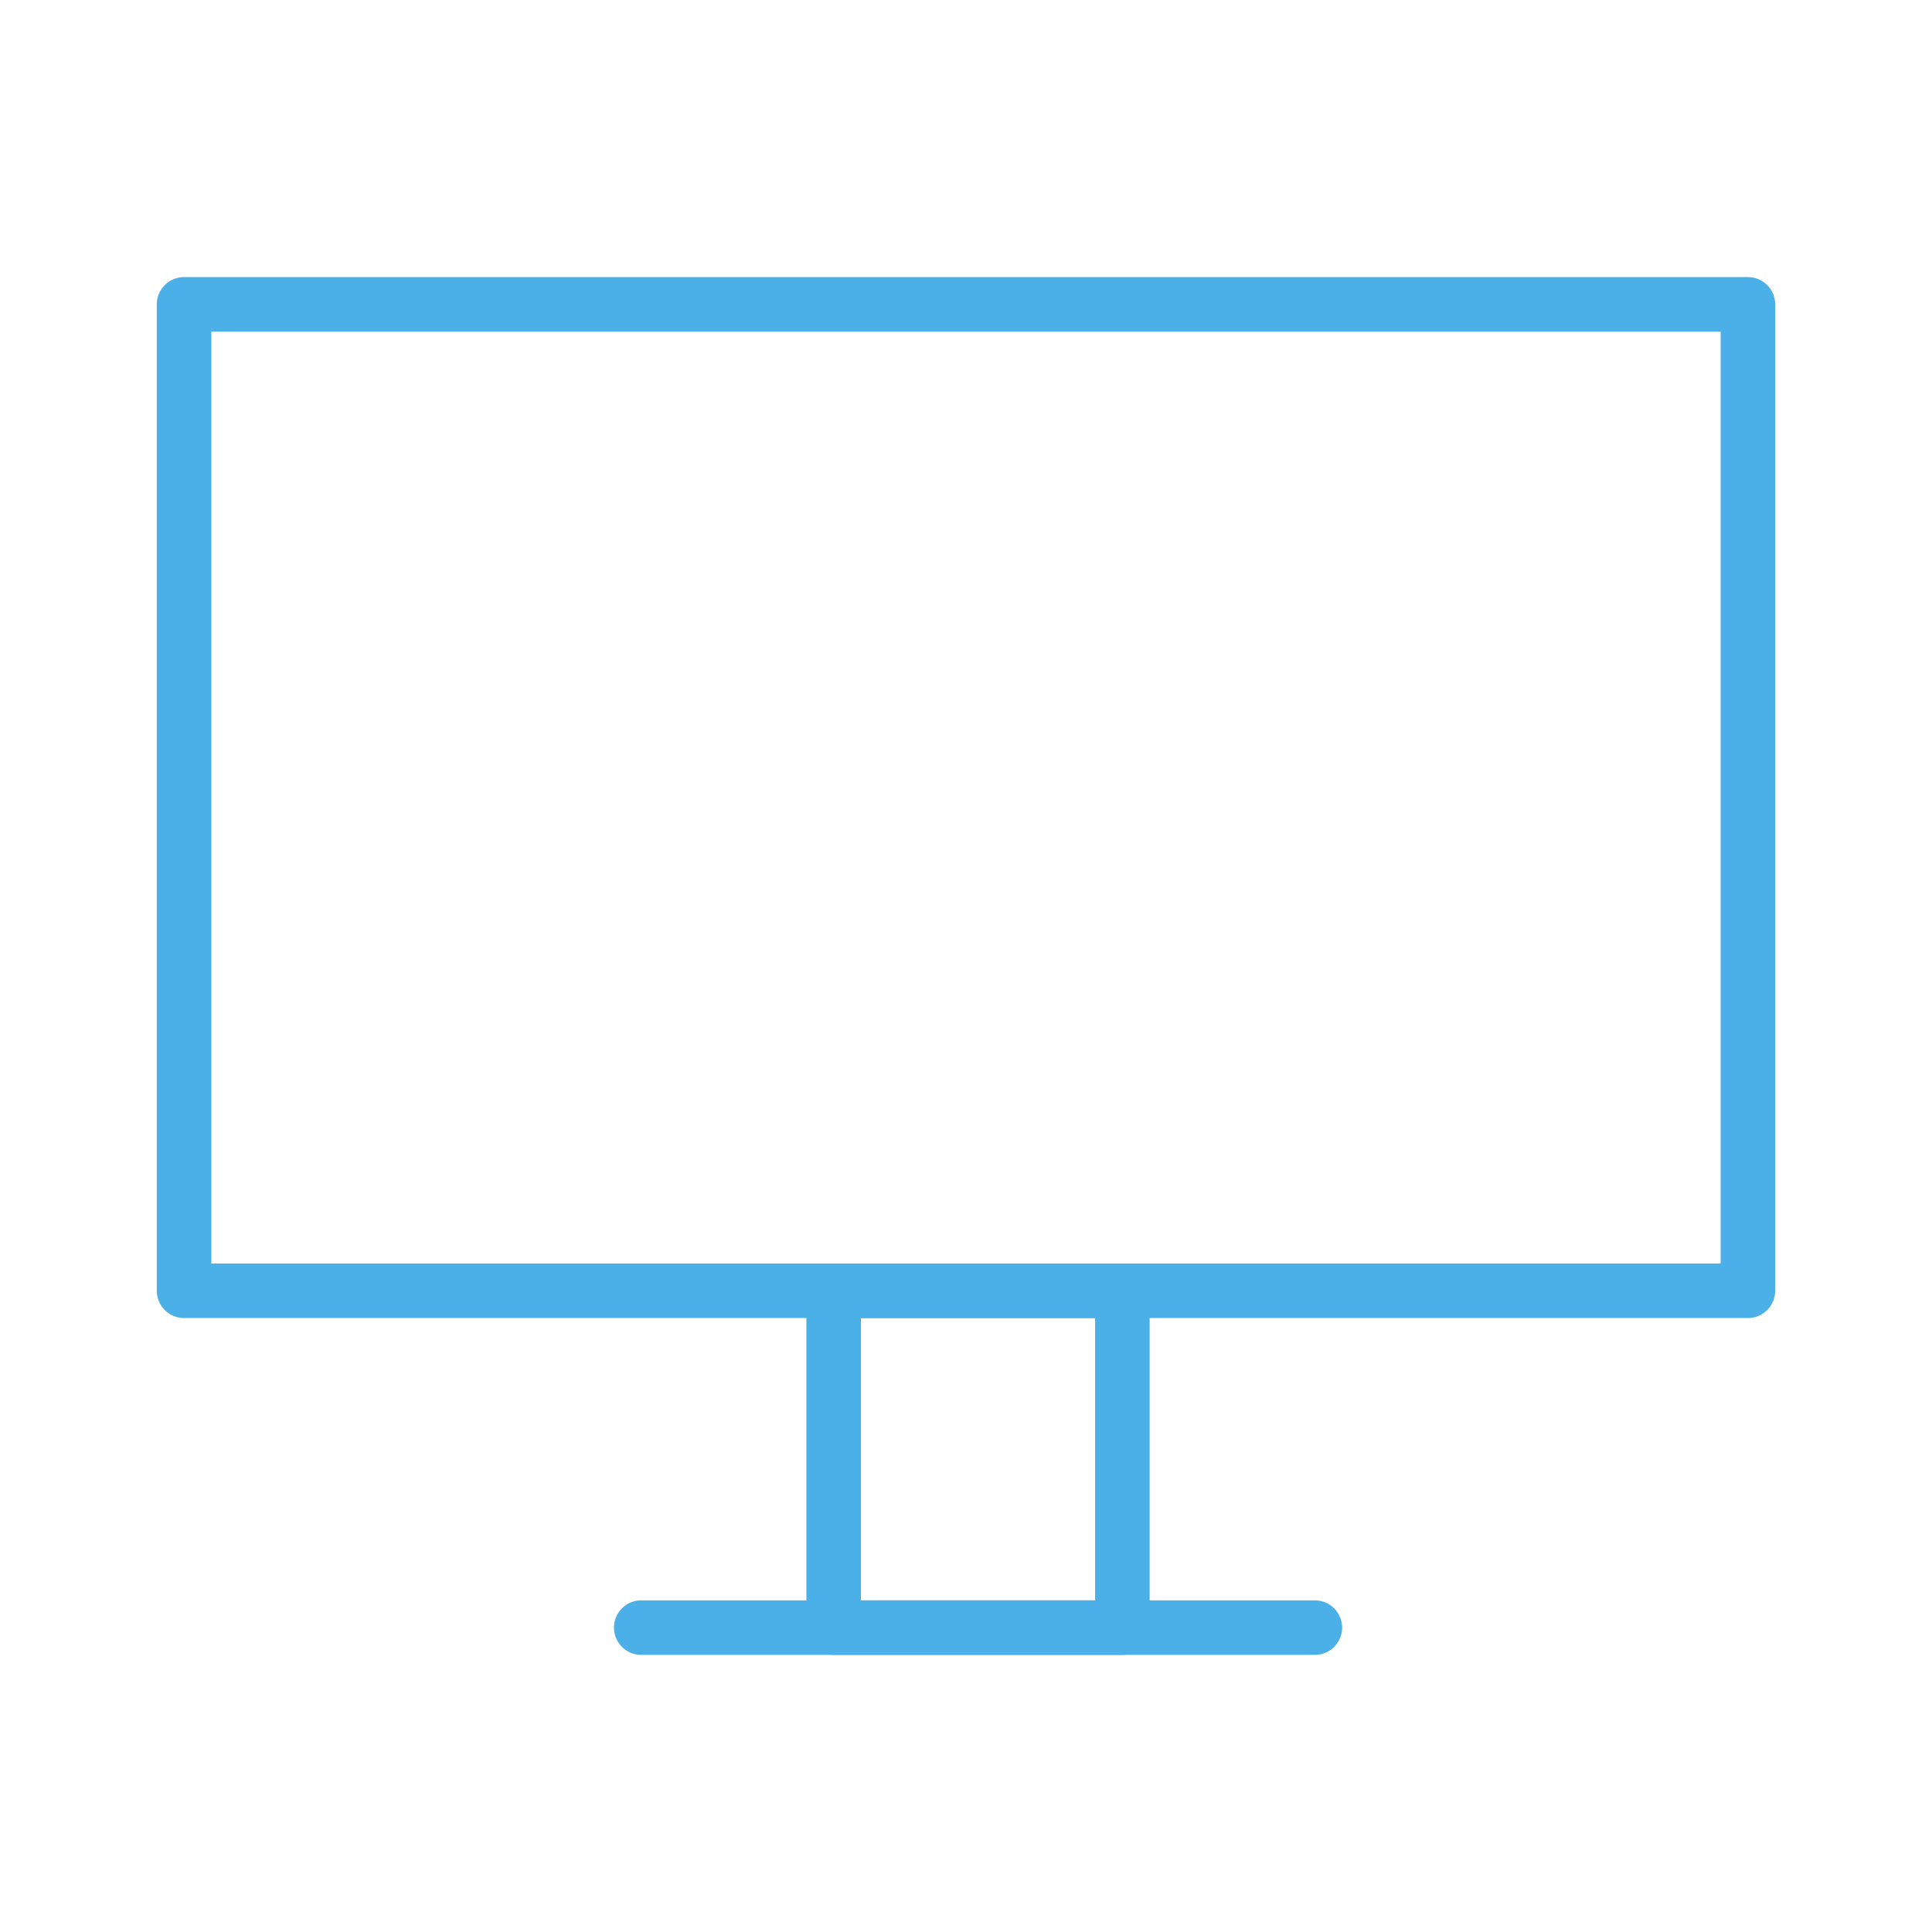 <svg id="Ebene_1" data-name="Ebene 1" xmlns="http://www.w3.org/2000/svg" viewBox="0 0 566.93 566.93"><defs><style>.cls-1{fill:none;stroke:#4bafe8;stroke-linecap:round;stroke-linejoin:round;stroke-width:16px;}</style></defs><rect class="cls-1" x="54.01" y="89.31" width="458.9" height="289.46"/><line class="cls-1" x1="188.16" y1="477.61" x2="385.83" y2="477.61"/><rect class="cls-1" x="244.63" y="378.78" width="84.72" height="98.84"/></svg>